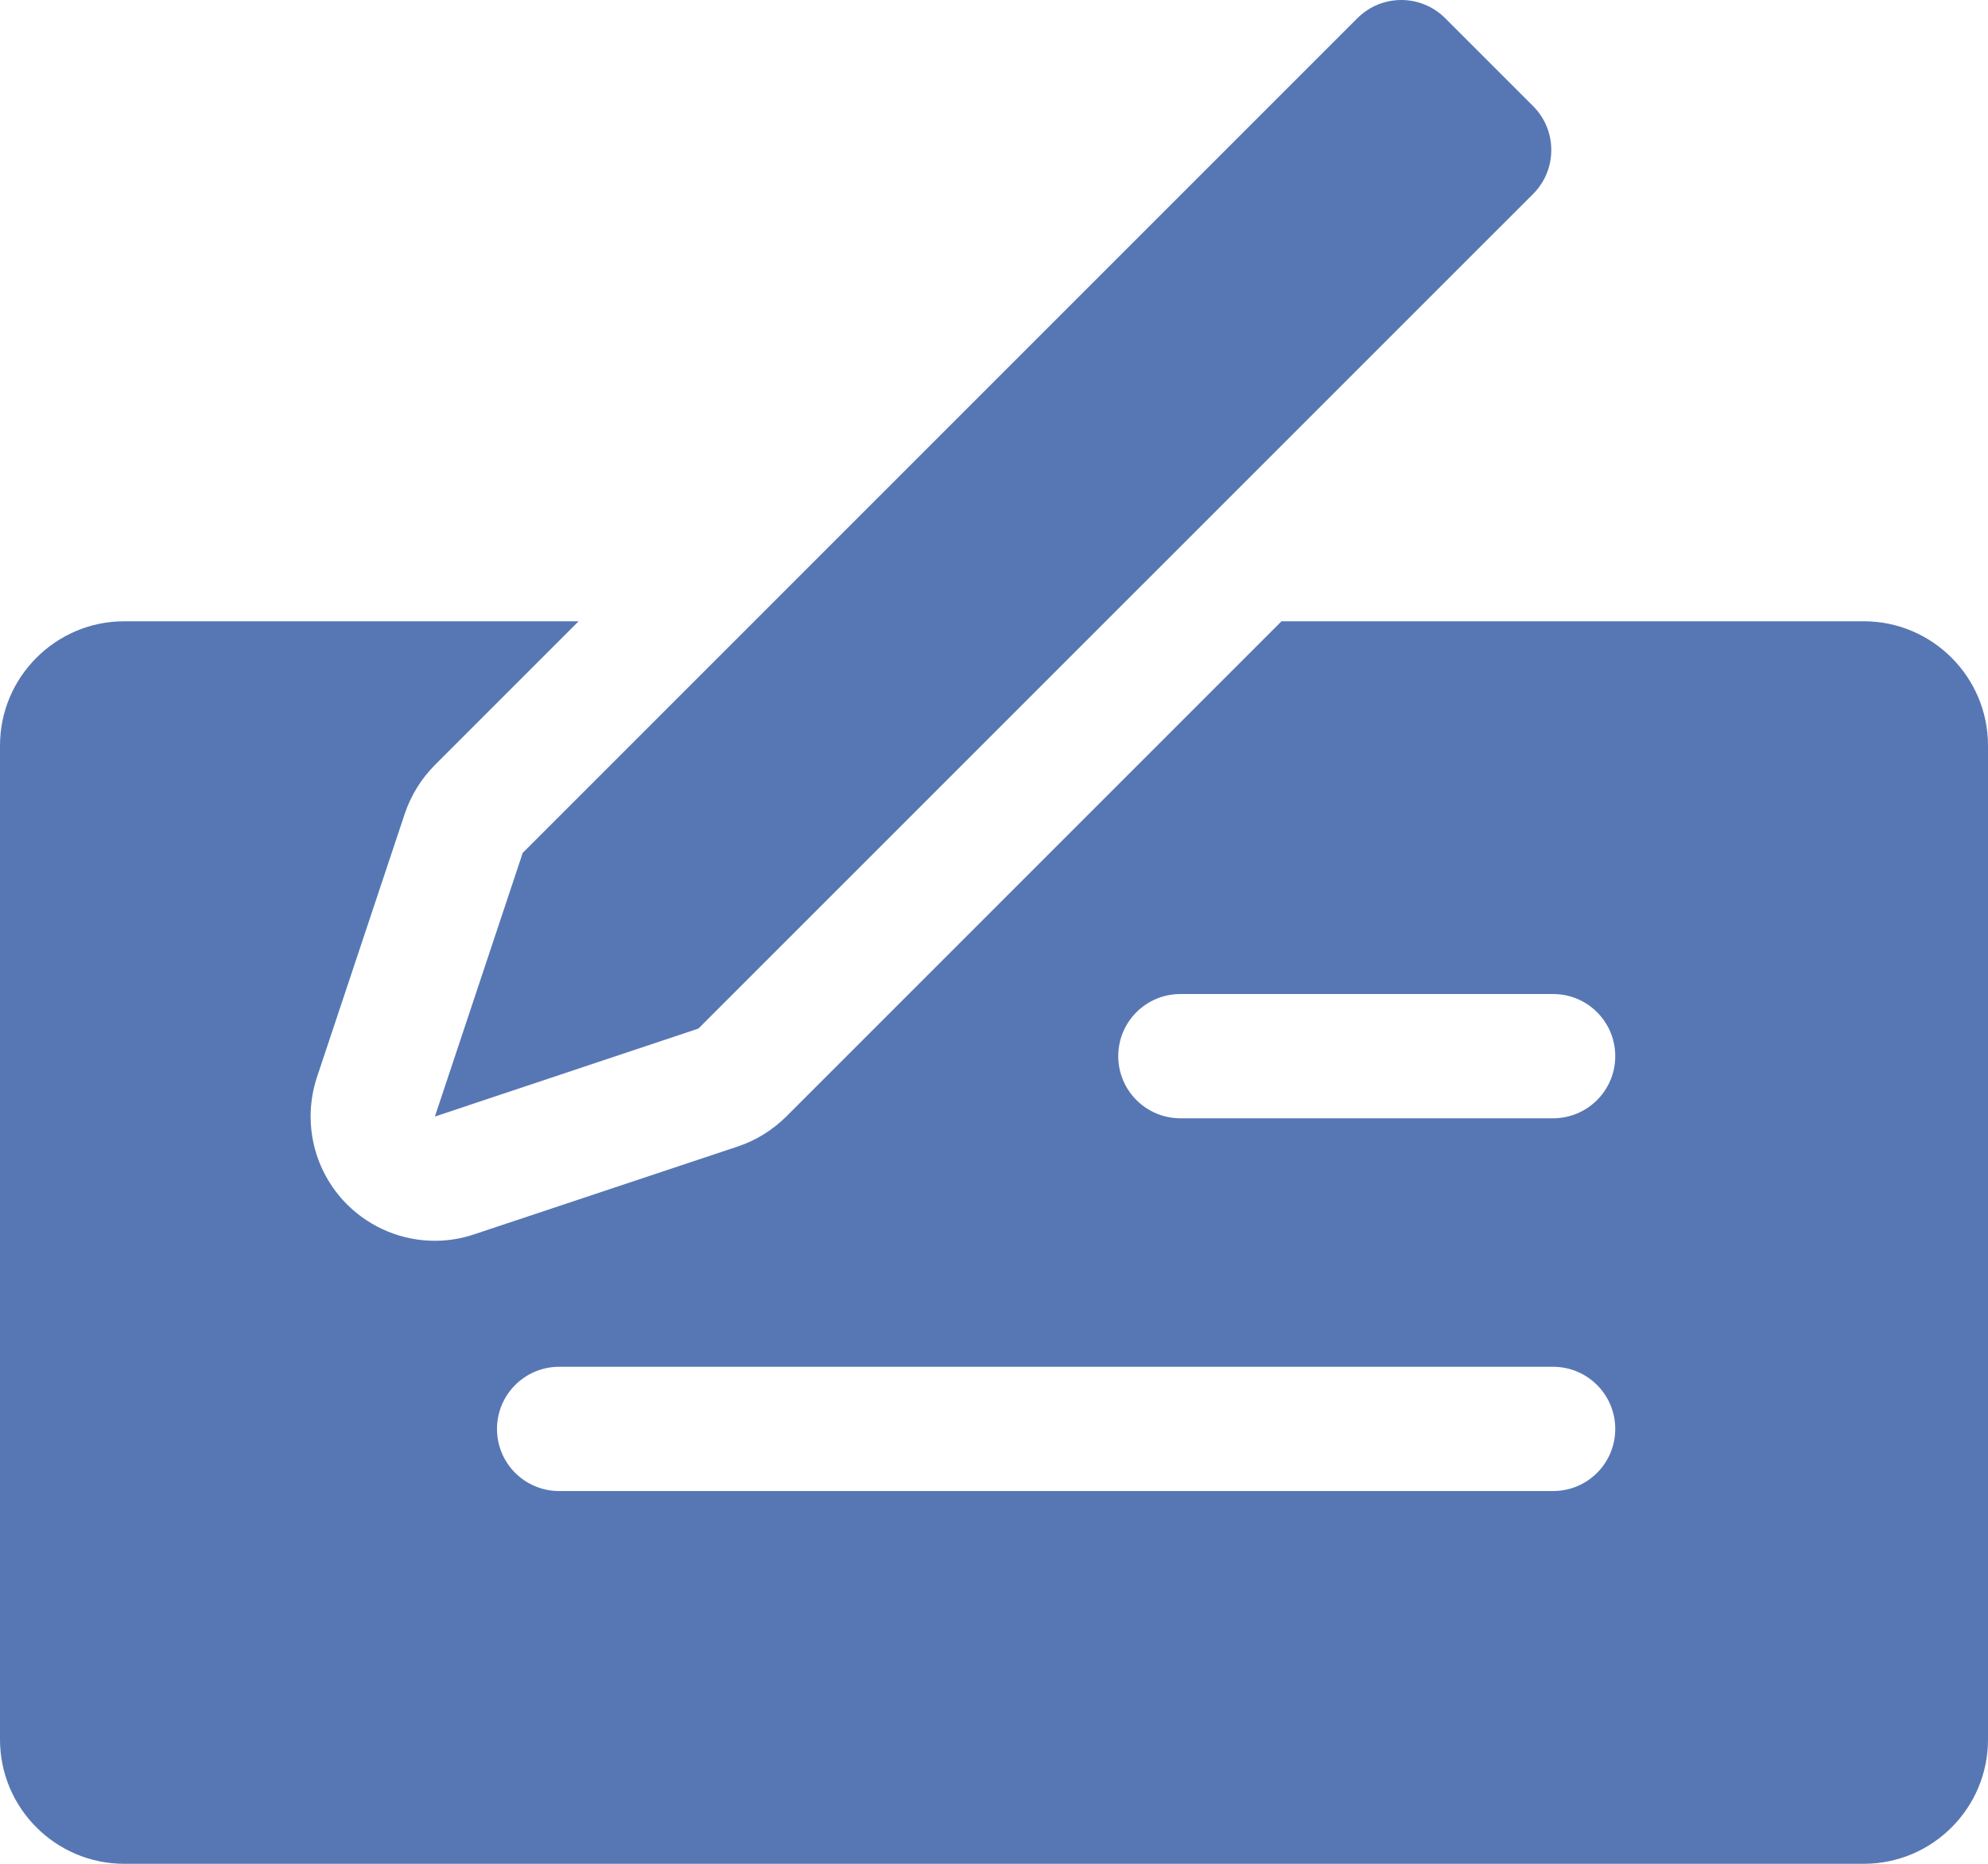 <svg width="16" height="15" viewBox="0 0 16 15" fill="none" xmlns="http://www.w3.org/2000/svg">
    <path fill-rule="evenodd" clip-rule="evenodd" d="M4.207 6.864L3.5 8.986L5.621 8.278L12.339 1.561C12.534 1.366 12.534 1.049 12.339 0.854L11.632 0.147C11.436 -0.049 11.12 -0.049 10.924 0.147L4.207 6.864Z" fill="#5777B4"/>
    <path fill-rule="evenodd" clip-rule="evenodd" d="M15 5H10.314L6.328 8.986C6.218 9.095 6.085 9.178 5.938 9.227L3.816 9.934C3.712 9.969 3.606 9.986 3.5 9.986C3.239 9.986 2.983 9.883 2.793 9.693C2.525 9.425 2.432 9.029 2.551 8.669L3.258 6.548C3.308 6.401 3.39 6.267 3.5 6.157L4.657 5H1C0.449 5 0 5.449 0 6V14C0 14.552 0.449 15 1 15H15C15.552 15 16 14.552 16 14V6C16 5.449 15.552 5 15 5ZM12.5 12H4.5C4.224 12 4 11.777 4 11.5C4 11.224 4.224 11 4.5 11H12.5C12.776 11 13 11.224 13 11.5C13 11.777 12.776 12 12.5 12ZM12.5 9H9.5C9.224 9 9 8.776 9 8.5C9 8.223 9.224 8 9.5 8H12.5C12.776 8 13 8.223 13 8.5C13 8.776 12.776 9 12.5 9Z" fill="#5777B4"/>
</svg>

